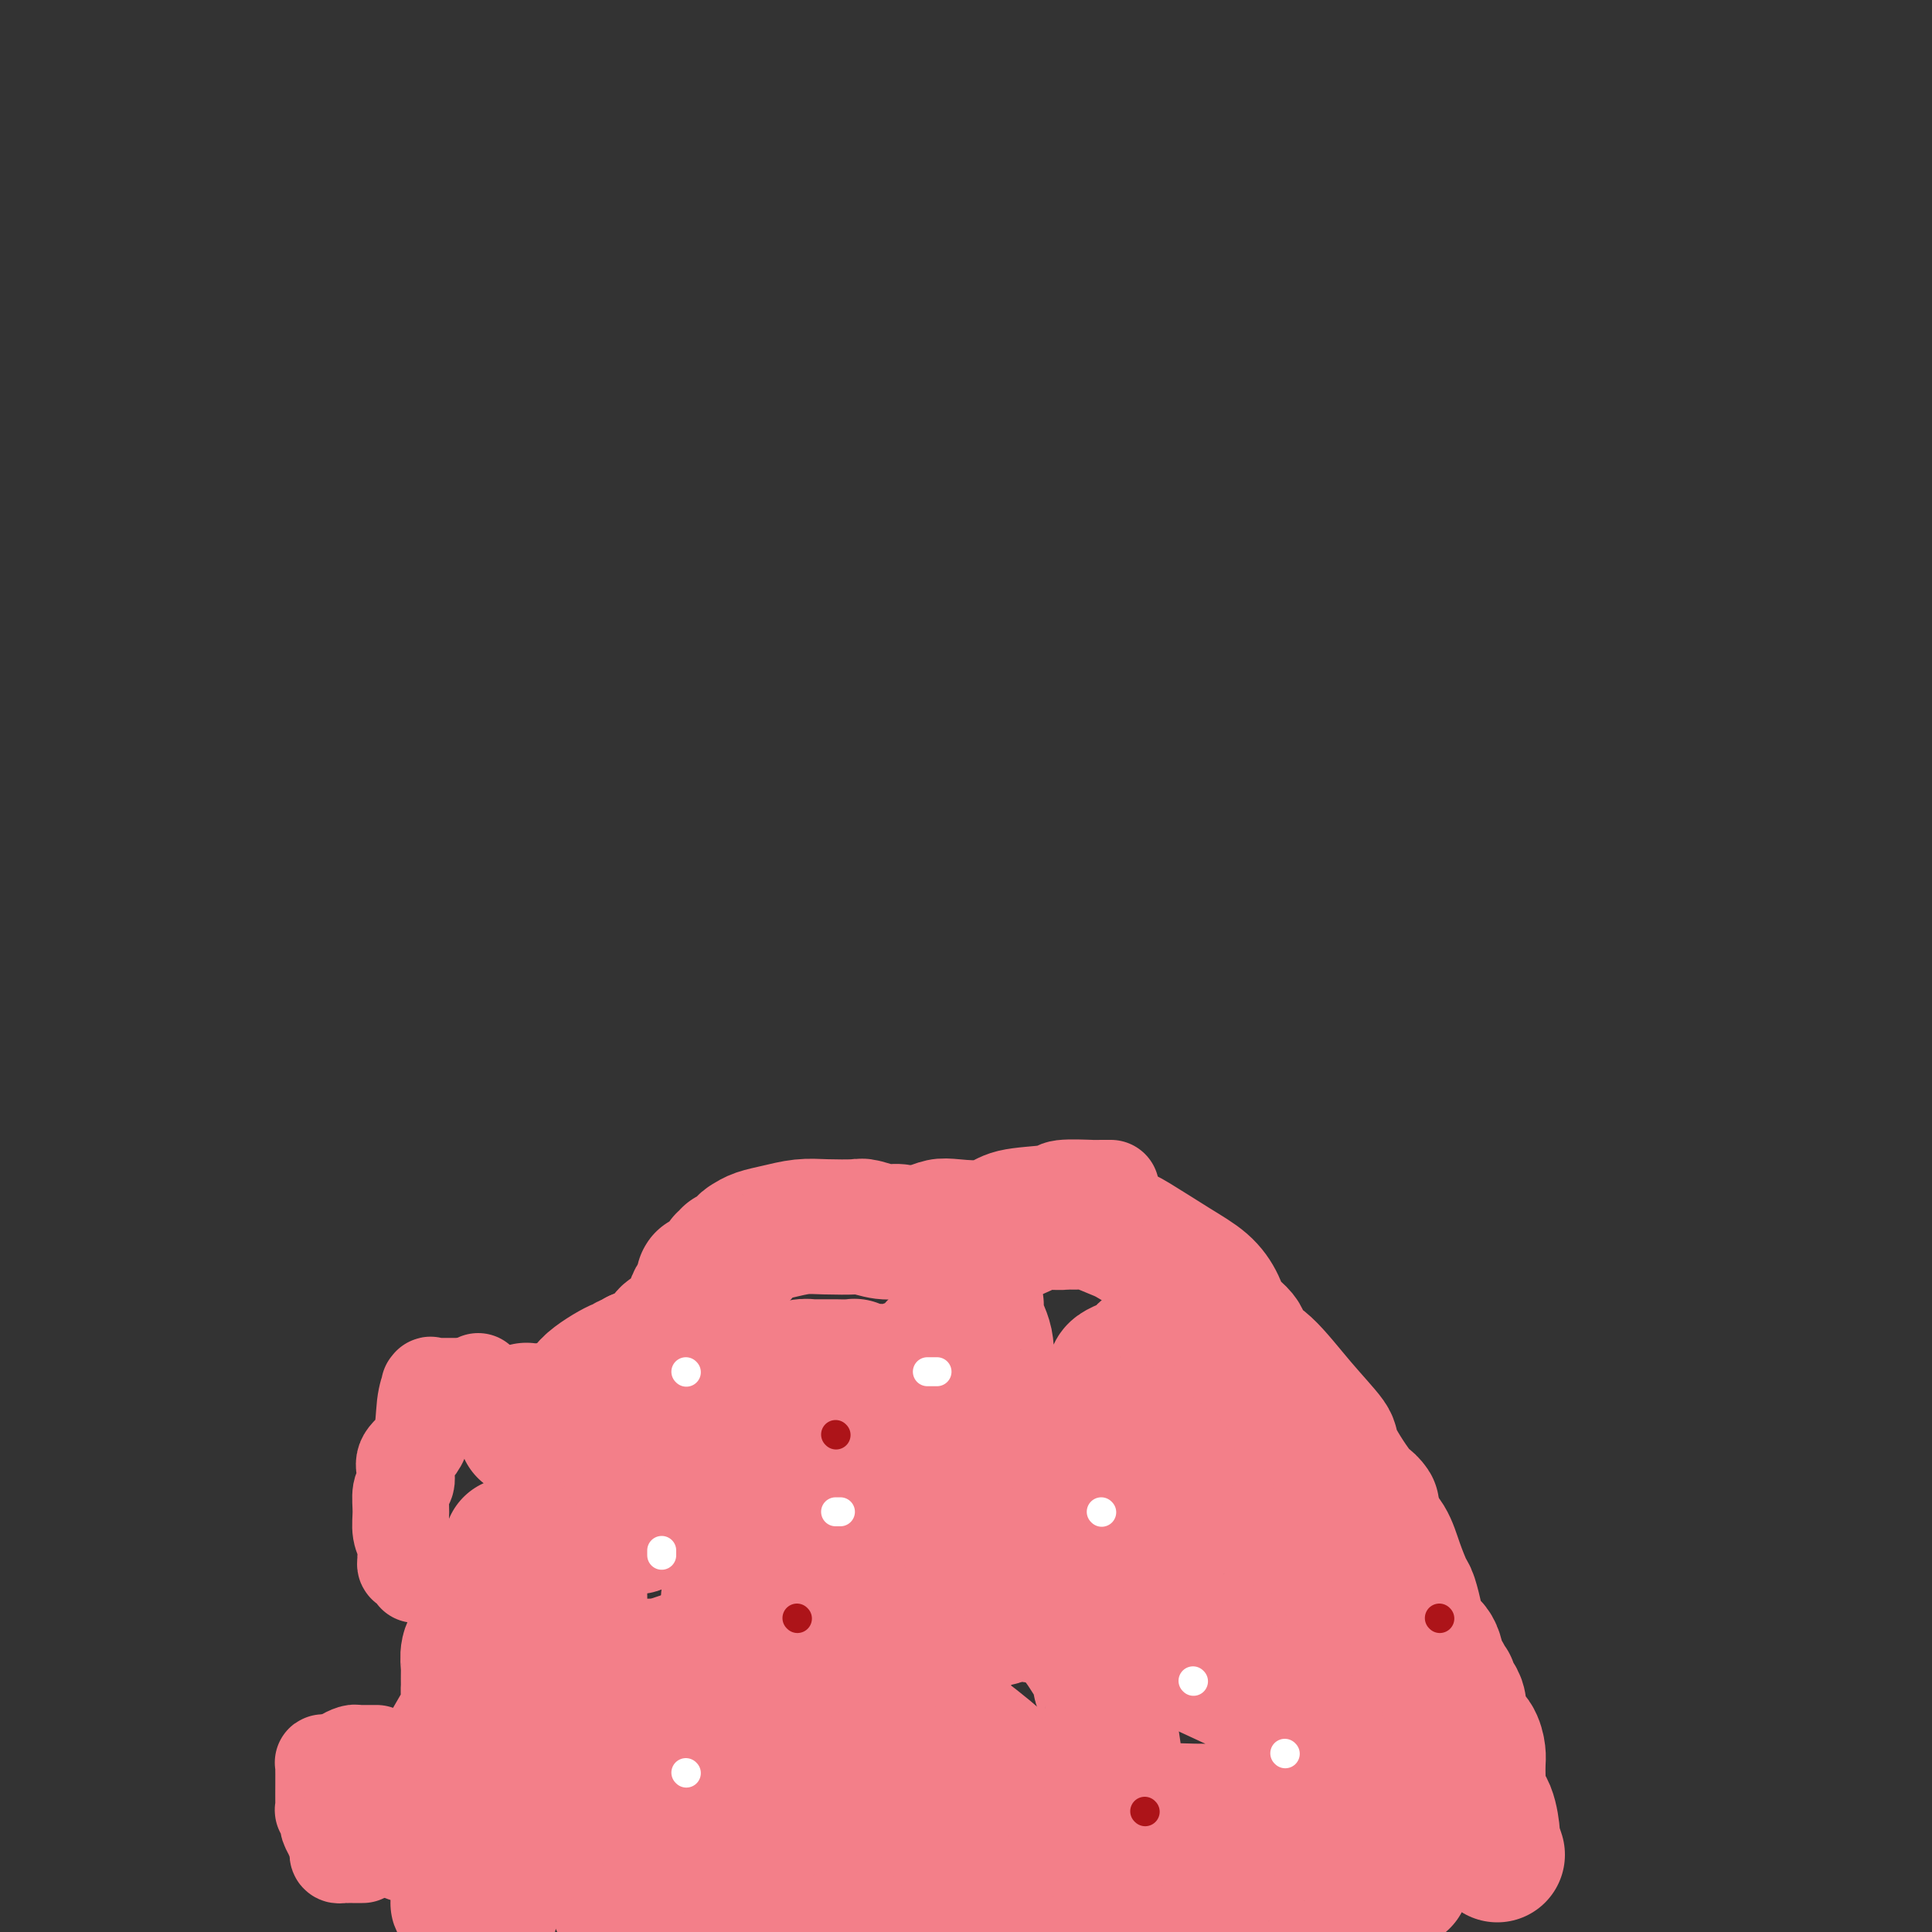 <svg viewBox='0 0 400 400' version='1.1' xmlns='http://www.w3.org/2000/svg' xmlns:xlink='http://www.w3.org/1999/xlink'><rect x="0" y="0" width="400" height="400" fill="#333333" stroke="none"/><g fill='none' stroke='#F37F89' stroke-width='28' stroke-linecap='round' stroke-linejoin='round'><path d='M128,392c-0.005,0.452 -0.009,0.905 0,1c0.009,0.095 0.033,-0.167 0,0c-0.033,0.167 -0.123,0.762 0,1c0.123,0.238 0.457,0.120 1,0c0.543,-0.120 1.293,-0.242 2,0c0.707,0.242 1.371,0.850 2,1c0.629,0.150 1.223,-0.156 2,0c0.777,0.156 1.736,0.775 2,1c0.264,0.225 -0.169,0.057 0,0c0.169,-0.057 0.939,-0.004 2,0c1.061,0.004 2.414,-0.041 3,0c0.586,0.041 0.404,0.169 1,0c0.596,-0.169 1.971,-0.634 3,-1c1.029,-0.366 1.713,-0.634 3,-1c1.287,-0.366 3.177,-0.830 5,-1c1.823,-0.170 3.578,-0.046 5,0c1.422,0.046 2.511,0.012 3,0c0.489,-0.012 0.377,-0.004 1,0c0.623,0.004 1.979,0.005 3,0c1.021,-0.005 1.706,-0.015 3,0c1.294,0.015 3.196,0.057 5,0c1.804,-0.057 3.511,-0.211 5,0c1.489,0.211 2.760,0.789 4,1c1.240,0.211 2.449,0.057 3,0c0.551,-0.057 0.443,-0.016 1,0c0.557,0.016 1.778,0.008 3,0'/><path d='M190,394c7.951,-0.309 2.328,-0.083 1,0c-1.328,0.083 1.638,0.023 3,0c1.362,-0.023 1.120,-0.010 1,0c-0.120,0.010 -0.119,0.017 0,0c0.119,-0.017 0.357,-0.057 1,0c0.643,0.057 1.692,0.213 2,0c0.308,-0.213 -0.124,-0.794 0,-1c0.124,-0.206 0.802,-0.037 1,0c0.198,0.037 -0.086,-0.058 0,0c0.086,0.058 0.542,0.268 1,0c0.458,-0.268 0.918,-1.014 2,-1c1.082,0.014 2.787,0.788 4,1c1.213,0.212 1.935,-0.139 3,0c1.065,0.139 2.472,0.766 3,1c0.528,0.234 0.178,0.074 1,0c0.822,-0.074 2.816,-0.062 4,0c1.184,0.062 1.556,0.174 3,0c1.444,-0.174 3.959,-0.635 5,-1c1.041,-0.365 0.607,-0.634 1,-1c0.393,-0.366 1.612,-0.830 2,-1c0.388,-0.170 -0.054,-0.045 0,0c0.054,0.045 0.606,0.012 1,0c0.394,-0.012 0.630,-0.003 1,0c0.370,0.003 0.873,0.001 1,0c0.127,-0.001 -0.121,-0.000 0,0c0.121,0.000 0.610,0.000 1,0c0.390,-0.000 0.682,-0.000 1,0c0.318,0.000 0.662,0.000 1,0c0.338,-0.000 0.669,-0.000 1,0'/><path d='M235,391c6.852,-0.459 1.481,-0.108 0,0c-1.481,0.108 0.926,-0.027 3,0c2.074,0.027 3.813,0.217 6,0c2.187,-0.217 4.821,-0.842 6,-1c1.179,-0.158 0.901,0.151 1,0c0.099,-0.151 0.573,-0.762 1,-1c0.427,-0.238 0.805,-0.102 1,0c0.195,0.102 0.207,0.171 1,0c0.793,-0.171 2.366,-0.582 3,-1c0.634,-0.418 0.330,-0.844 1,-1c0.670,-0.156 2.316,-0.042 3,0c0.684,0.042 0.407,0.011 1,0c0.593,-0.011 2.055,-0.002 3,0c0.945,0.002 1.373,-0.003 2,0c0.627,0.003 1.453,0.015 2,0c0.547,-0.015 0.814,-0.056 1,0c0.186,0.056 0.291,0.210 1,0c0.709,-0.210 2.021,-0.784 3,-1c0.979,-0.216 1.626,-0.073 2,0c0.374,0.073 0.474,0.075 1,0c0.526,-0.075 1.477,-0.227 2,0c0.523,0.227 0.617,0.831 1,1c0.383,0.169 1.056,-0.098 2,0c0.944,0.098 2.160,0.562 3,1c0.840,0.438 1.303,0.849 2,1c0.697,0.151 1.628,0.043 2,0c0.372,-0.043 0.186,-0.022 0,0'/><path d='M289,389c2.548,0.576 1.419,0.517 1,0c-0.419,-0.517 -0.127,-1.490 0,-2c0.127,-0.510 0.089,-0.556 0,-1c-0.089,-0.444 -0.227,-1.287 0,-3c0.227,-1.713 0.821,-4.295 1,-8c0.179,-3.705 -0.056,-8.534 0,-14c0.056,-5.466 0.404,-11.571 0,-14c-0.404,-2.429 -1.560,-1.183 -2,-1c-0.440,0.183 -0.163,-0.697 0,-1c0.163,-0.303 0.212,-0.029 0,0c-0.212,0.029 -0.686,-0.187 -1,0c-0.314,0.187 -0.469,0.776 -1,1c-0.531,0.224 -1.438,0.083 -2,0c-0.562,-0.083 -0.778,-0.109 -1,0c-0.222,0.109 -0.451,0.353 -1,1c-0.549,0.647 -1.418,1.697 -2,2c-0.582,0.303 -0.877,-0.142 -1,0c-0.123,0.142 -0.074,0.872 0,1c0.074,0.128 0.175,-0.344 0,-1c-0.175,-0.656 -0.624,-1.495 -1,-2c-0.376,-0.505 -0.678,-0.674 -1,-1c-0.322,-0.326 -0.663,-0.807 -1,-1c-0.337,-0.193 -0.668,-0.096 -1,0'/><path d='M276,345c-0.928,-0.747 -0.749,-0.616 -1,-1c-0.251,-0.384 -0.932,-1.284 -2,-2c-1.068,-0.716 -2.521,-1.247 -4,-2c-1.479,-0.753 -2.983,-1.727 -4,-2c-1.017,-0.273 -1.548,0.154 -2,0c-0.452,-0.154 -0.825,-0.890 -1,-1c-0.175,-0.110 -0.153,0.406 -1,0c-0.847,-0.406 -2.565,-1.736 -4,-2c-1.435,-0.264 -2.588,0.536 -4,0c-1.412,-0.536 -3.084,-2.408 -3,-3c0.084,-0.592 1.924,0.098 2,0c0.076,-0.098 -1.610,-0.983 -3,-2c-1.390,-1.017 -2.482,-2.166 -3,-3c-0.518,-0.834 -0.462,-1.353 -1,-2c-0.538,-0.647 -1.669,-1.420 -3,-3c-1.331,-1.580 -2.863,-3.965 -4,-5c-1.137,-1.035 -1.878,-0.719 -2,-1c-0.122,-0.281 0.374,-1.157 0,-1c-0.374,0.157 -1.620,1.349 -2,2c-0.380,0.651 0.104,0.763 0,1c-0.104,0.237 -0.797,0.599 -1,1c-0.203,0.401 0.082,0.839 0,1c-0.082,0.161 -0.533,0.043 -1,0c-0.467,-0.043 -0.950,-0.012 -1,0c-0.050,0.012 0.333,0.003 0,0c-0.333,-0.003 -1.381,-0.001 -2,0c-0.619,0.001 -0.810,0.000 -1,0'/><path d='M228,320c-0.649,-0.000 0.230,-0.000 0,0c-0.230,0.000 -1.568,0.001 -2,0c-0.432,-0.001 0.042,-0.004 0,0c-0.042,0.004 -0.598,0.016 -1,0c-0.402,-0.016 -0.649,-0.060 -1,0c-0.351,0.060 -0.808,0.223 -1,0c-0.192,-0.223 -0.121,-0.832 -1,-1c-0.879,-0.168 -2.709,0.105 -4,0c-1.291,-0.105 -2.042,-0.589 -3,-1c-0.958,-0.411 -2.123,-0.751 -4,-1c-1.877,-0.249 -4.465,-0.407 -8,-1c-3.535,-0.593 -8.017,-1.620 -10,-2c-1.983,-0.380 -1.465,-0.112 -2,0c-0.535,0.112 -2.121,0.069 -3,0c-0.879,-0.069 -1.052,-0.162 -1,0c0.052,0.162 0.327,0.579 0,1c-0.327,0.421 -1.257,0.845 -2,1c-0.743,0.155 -1.300,0.042 -2,0c-0.700,-0.042 -1.545,-0.014 -2,0c-0.455,0.014 -0.520,0.012 -1,0c-0.480,-0.012 -1.374,-0.035 -2,0c-0.626,0.035 -0.984,0.129 -1,0c-0.016,-0.129 0.308,-0.479 0,-1c-0.308,-0.521 -1.249,-1.212 -2,-2c-0.751,-0.788 -1.312,-1.672 -2,-3c-0.688,-1.328 -1.504,-3.098 -2,-4c-0.496,-0.902 -0.672,-0.935 -1,-1c-0.328,-0.065 -0.808,-0.161 -1,0c-0.192,0.161 -0.096,0.581 0,1'/><path d='M169,306c-1.463,-1.075 -0.621,1.239 -1,2c-0.379,0.761 -1.980,-0.031 -3,1c-1.020,1.031 -1.459,3.887 -3,6c-1.541,2.113 -4.184,3.485 -5,4c-0.816,0.515 0.194,0.173 0,0c-0.194,-0.173 -1.594,-0.177 -2,0c-0.406,0.177 0.181,0.533 0,0c-0.181,-0.533 -1.132,-1.957 -2,-4c-0.868,-2.043 -1.655,-4.704 -2,-7c-0.345,-2.296 -0.249,-4.225 -1,-6c-0.751,-1.775 -2.350,-3.396 -4,-5c-1.650,-1.604 -3.350,-3.192 -4,-4c-0.650,-0.808 -0.251,-0.837 0,-1c0.251,-0.163 0.354,-0.461 0,0c-0.354,0.461 -1.166,1.683 -2,4c-0.834,2.317 -1.692,5.731 -3,9c-1.308,3.269 -3.067,6.393 -4,8c-0.933,1.607 -1.039,1.695 -1,2c0.039,0.305 0.223,0.825 0,1c-0.223,0.175 -0.851,0.005 -1,0c-0.149,-0.005 0.183,0.156 0,0c-0.183,-0.156 -0.881,-0.627 -1,-1c-0.119,-0.373 0.339,-0.646 0,-1c-0.339,-0.354 -1.476,-0.788 -2,-1c-0.524,-0.212 -0.435,-0.204 -1,0c-0.565,0.204 -1.782,0.602 -3,1'/><path d='M124,314c-1.933,0.403 -2.767,2.409 -3,4c-0.233,1.591 0.134,2.766 0,4c-0.134,1.234 -0.768,2.526 -1,4c-0.232,1.474 -0.062,3.130 0,4c0.062,0.870 0.017,0.955 0,1c-0.017,0.045 -0.004,0.049 0,0c0.004,-0.049 0.001,-0.150 0,0c-0.001,0.150 -0.000,0.552 0,1c0.000,0.448 0.000,0.942 0,1c-0.000,0.058 -0.000,-0.321 0,0c0.000,0.321 -0.000,1.343 0,2c0.000,0.657 0.000,0.951 0,1c-0.000,0.049 -0.000,-0.147 0,0c0.000,0.147 0.001,0.636 0,1c-0.001,0.364 -0.003,0.603 0,1c0.003,0.397 0.012,0.954 0,2c-0.012,1.046 -0.046,2.583 0,4c0.046,1.417 0.170,2.716 0,4c-0.170,1.284 -0.635,2.554 0,5c0.635,2.446 2.371,6.067 4,8c1.629,1.933 3.151,2.178 4,3c0.849,0.822 1.026,2.220 1,3c-0.026,0.780 -0.256,0.941 0,1c0.256,0.059 0.997,0.016 1,0c0.003,-0.016 -0.731,-0.004 -1,0c-0.269,0.004 -0.072,0.001 -1,-1c-0.928,-1.001 -2.979,-3.000 -4,-4c-1.021,-1.000 -1.010,-1.000 -1,-1'/><path d='M123,362c-1.003,-0.897 -0.509,-0.639 0,-1c0.509,-0.361 1.034,-1.342 2,-2c0.966,-0.658 2.373,-0.993 4,-1c1.627,-0.007 3.476,0.313 5,1c1.524,0.687 2.725,1.739 4,3c1.275,1.261 2.623,2.730 4,4c1.377,1.270 2.782,2.342 4,3c1.218,0.658 2.249,0.904 3,1c0.751,0.096 1.223,0.042 2,0c0.777,-0.042 1.861,-0.072 3,-1c1.139,-0.928 2.334,-2.753 3,-4c0.666,-1.247 0.803,-1.917 3,-3c2.197,-1.083 6.453,-2.579 8,-5c1.547,-2.421 0.385,-5.766 0,-7c-0.385,-1.234 0.009,-0.357 1,0c0.991,0.357 2.580,0.193 3,0c0.420,-0.193 -0.330,-0.417 1,0c1.330,0.417 4.738,1.475 8,2c3.262,0.525 6.377,0.518 10,2c3.623,1.482 7.755,4.453 11,7c3.245,2.547 5.602,4.670 8,7c2.398,2.330 4.837,4.866 6,6c1.163,1.134 1.050,0.867 1,1c-0.050,0.133 -0.036,0.665 0,1c0.036,0.335 0.092,0.472 0,1c-0.092,0.528 -0.334,1.448 0,2c0.334,0.552 1.244,0.736 2,1c0.756,0.264 1.357,0.607 2,1c0.643,0.393 1.327,0.837 2,1c0.673,0.163 1.335,0.047 2,0c0.665,-0.047 1.332,-0.023 2,0'/><path d='M227,382c1.615,-0.193 1.652,-1.676 2,-2c0.348,-0.324 1.008,0.512 2,0c0.992,-0.512 2.315,-2.372 3,-3c0.685,-0.628 0.731,-0.025 1,0c0.269,0.025 0.760,-0.529 2,-1c1.240,-0.471 3.228,-0.857 5,-1c1.772,-0.143 3.329,-0.041 5,0c1.671,0.041 3.456,0.021 5,0c1.544,-0.021 2.848,-0.044 4,0c1.152,0.044 2.154,0.157 3,0c0.846,-0.157 1.538,-0.582 2,-1c0.462,-0.418 0.694,-0.829 1,-1c0.306,-0.171 0.687,-0.102 1,0c0.313,0.102 0.559,0.238 1,0c0.441,-0.238 1.077,-0.851 2,-1c0.923,-0.149 2.131,0.166 3,0c0.869,-0.166 1.398,-0.811 2,-1c0.602,-0.189 1.277,0.080 2,0c0.723,-0.080 1.493,-0.507 2,-1c0.507,-0.493 0.752,-1.050 1,-2c0.248,-0.950 0.501,-2.292 1,-3c0.499,-0.708 1.246,-0.780 -1,-3c-2.246,-2.220 -7.483,-6.587 -11,-9c-3.517,-2.413 -5.314,-2.871 -8,-4c-2.686,-1.129 -6.260,-2.930 -11,-5c-4.740,-2.070 -10.646,-4.411 -16,-6c-5.354,-1.589 -10.157,-2.426 -13,-3c-2.843,-0.574 -3.727,-0.885 -4,-1c-0.273,-0.115 0.065,-0.033 0,0c-0.065,0.033 -0.532,0.016 -1,0'/><path d='M212,334c-7.085,-2.305 -2.298,-0.568 -1,0c1.298,0.568 -0.894,-0.034 -2,0c-1.106,0.034 -1.126,0.703 -2,1c-0.874,0.297 -2.602,0.223 -4,1c-1.398,0.777 -2.467,2.404 -4,3c-1.533,0.596 -3.530,0.160 -4,0c-0.470,-0.160 0.586,-0.043 0,0c-0.586,0.043 -2.815,0.011 -4,0c-1.185,-0.011 -1.328,-0.003 -2,0c-0.672,0.003 -1.874,0.001 -3,0c-1.126,-0.001 -2.176,-0.000 -4,0c-1.824,0.000 -4.422,0.000 -6,0c-1.578,-0.000 -2.135,-0.001 -4,0c-1.865,0.001 -5.040,0.002 -7,0c-1.960,-0.002 -2.707,-0.007 -4,0c-1.293,0.007 -3.131,0.026 -4,0c-0.869,-0.026 -0.768,-0.098 -1,0c-0.232,0.098 -0.798,0.364 -1,0c-0.202,-0.364 -0.042,-1.358 0,-2c0.042,-0.642 -0.035,-0.931 0,-1c0.035,-0.069 0.182,0.083 0,0c-0.182,-0.083 -0.692,-0.400 -1,-1c-0.308,-0.600 -0.414,-1.481 -1,-2c-0.586,-0.519 -1.652,-0.675 -2,-1c-0.348,-0.325 0.022,-0.818 0,-1c-0.022,-0.182 -0.435,-0.052 0,1c0.435,1.052 1.717,3.026 3,5'/><path d='M154,337c0.707,1.522 0.975,2.327 1,3c0.025,0.673 -0.193,1.215 0,2c0.193,0.785 0.797,1.812 1,3c0.203,1.188 0.004,2.536 0,4c-0.004,1.464 0.185,3.044 0,4c-0.185,0.956 -0.744,1.290 -1,2c-0.256,0.710 -0.209,1.798 -1,3c-0.791,1.202 -2.421,2.518 -3,3c-0.579,0.482 -0.109,0.129 0,0c0.109,-0.129 -0.144,-0.035 -1,0c-0.856,0.035 -2.314,0.010 -3,0c-0.686,-0.010 -0.599,-0.004 -1,0c-0.401,0.004 -1.289,0.007 -2,0c-0.711,-0.007 -1.245,-0.025 -2,0c-0.755,0.025 -1.730,0.091 -3,0c-1.270,-0.091 -2.833,-0.339 -5,-1c-2.167,-0.661 -4.937,-1.733 -6,-2c-1.063,-0.267 -0.419,0.272 -1,0c-0.581,-0.272 -2.388,-1.356 -3,-2c-0.612,-0.644 -0.031,-0.850 0,-1c0.031,-0.150 -0.488,-0.246 -1,-1c-0.512,-0.754 -1.016,-2.167 -1,-3c0.016,-0.833 0.553,-1.085 1,-2c0.447,-0.915 0.805,-2.494 1,-3c0.195,-0.506 0.226,0.061 1,0c0.774,-0.061 2.290,-0.748 3,-1c0.710,-0.252 0.613,-0.067 1,0c0.387,0.067 1.258,0.018 2,0c0.742,-0.018 1.355,-0.005 2,0c0.645,0.005 1.323,0.003 2,0'/><path d='M135,345c2.008,-0.106 1.529,0.129 2,0c0.471,-0.129 1.892,-0.623 3,-1c1.108,-0.377 1.904,-0.636 3,-1c1.096,-0.364 2.492,-0.834 3,-1c0.508,-0.166 0.128,-0.028 0,0c-0.128,0.028 -0.003,-0.054 0,0c0.003,0.054 -0.114,0.244 -1,2c-0.886,1.756 -2.539,5.077 -3,7c-0.461,1.923 0.269,2.448 0,4c-0.269,1.552 -1.539,4.132 -2,6c-0.461,1.868 -0.113,3.023 0,4c0.113,0.977 -0.008,1.777 0,2c0.008,0.223 0.146,-0.130 0,0c-0.146,0.130 -0.575,0.742 -1,1c-0.425,0.258 -0.846,0.161 -1,0c-0.154,-0.161 -0.041,-0.386 0,0c0.041,0.386 0.011,1.385 0,2c-0.011,0.615 -0.002,0.848 0,1c0.002,0.152 -0.003,0.224 0,1c0.003,0.776 0.015,2.258 0,3c-0.015,0.742 -0.055,0.745 0,1c0.055,0.255 0.207,0.761 0,1c-0.207,0.239 -0.773,0.211 -1,0c-0.227,-0.211 -0.113,-0.606 0,-1'/><path d='M137,376c-1.305,5.033 -0.069,0.617 0,-1c0.069,-1.617 -1.029,-0.435 0,0c1.029,0.435 4.185,0.124 6,0c1.815,-0.124 2.288,-0.061 4,0c1.712,0.061 4.661,0.121 7,0c2.339,-0.121 4.067,-0.421 5,0c0.933,0.421 1.070,1.563 5,0c3.930,-1.563 11.652,-5.833 16,-8c4.348,-2.167 5.320,-2.232 6,-2c0.680,0.232 1.068,0.762 1,1c-0.068,0.238 -0.590,0.185 0,1c0.590,0.815 2.294,2.498 4,4c1.706,1.502 3.414,2.822 4,4c0.586,1.178 0.050,2.213 0,3c-0.050,0.787 0.388,1.326 1,2c0.612,0.674 1.400,1.483 2,2c0.600,0.517 1.013,0.741 2,1c0.987,0.259 2.547,0.553 4,0c1.453,-0.553 2.798,-1.954 4,-3c1.202,-1.046 2.260,-1.737 4,-3c1.740,-1.263 4.161,-3.098 5,-4c0.839,-0.902 0.096,-0.873 0,-1c-0.096,-0.127 0.455,-0.412 1,-1c0.545,-0.588 1.083,-1.478 2,-2c0.917,-0.522 2.213,-0.676 3,-1c0.787,-0.324 1.067,-0.819 2,-1c0.933,-0.181 2.520,-0.049 3,0c0.480,0.049 -0.149,0.014 0,0c0.149,-0.014 1.074,-0.007 2,0'/><path d='M230,367c1.772,-0.313 1.203,-0.095 1,0c-0.203,0.095 -0.041,0.067 0,0c0.041,-0.067 -0.040,-0.173 0,0c0.040,0.173 0.199,0.625 0,-1c-0.199,-1.625 -0.757,-5.328 -1,-7c-0.243,-1.672 -0.169,-1.313 0,-2c0.169,-0.687 0.435,-2.420 0,-4c-0.435,-1.580 -1.572,-3.006 -2,-4c-0.428,-0.994 -0.147,-1.557 0,-2c0.147,-0.443 0.160,-0.767 0,-1c-0.160,-0.233 -0.493,-0.375 -1,-1c-0.507,-0.625 -1.187,-1.733 -2,-3c-0.813,-1.267 -1.759,-2.693 -4,-5c-2.241,-2.307 -5.779,-5.494 -8,-8c-2.221,-2.506 -3.126,-4.332 -5,-6c-1.874,-1.668 -4.716,-3.179 -7,-5c-2.284,-1.821 -4.010,-3.952 -6,-6c-1.990,-2.048 -4.245,-4.013 -6,-6c-1.755,-1.987 -3.011,-3.997 -4,-5c-0.989,-1.003 -1.711,-1.001 -2,-1c-0.289,0.001 -0.144,0.000 0,0'/><path d='M150,287c-0.011,0.388 -0.022,0.777 0,1c0.022,0.223 0.079,0.281 0,0c-0.079,-0.281 -0.292,-0.902 1,-1c1.292,-0.098 4.090,0.328 6,0c1.910,-0.328 2.930,-1.408 4,-2c1.070,-0.592 2.188,-0.694 3,-1c0.812,-0.306 1.317,-0.814 2,-1c0.683,-0.186 1.543,-0.050 2,0c0.457,0.050 0.511,0.014 1,0c0.489,-0.014 1.414,-0.005 2,0c0.586,0.005 0.833,0.005 1,0c0.167,-0.005 0.255,-0.015 1,0c0.745,0.015 2.148,0.056 3,0c0.852,-0.056 1.152,-0.210 1,0c-0.152,0.210 -0.758,0.784 0,1c0.758,0.216 2.878,0.075 4,0c1.122,-0.075 1.245,-0.082 2,0c0.755,0.082 2.141,0.254 3,0c0.859,-0.254 1.189,-0.934 2,-1c0.811,-0.066 2.102,0.484 3,0c0.898,-0.484 1.403,-2.000 2,-3c0.597,-1.000 1.287,-1.483 2,-2c0.713,-0.517 1.449,-1.066 2,-2c0.551,-0.934 0.918,-2.251 1,-3c0.082,-0.749 -0.119,-0.928 0,-1c0.119,-0.072 0.560,-0.036 1,0'/><path d='M199,272c1.189,-1.944 0.161,-1.303 0,-1c-0.161,0.303 0.543,0.267 1,0c0.457,-0.267 0.666,-0.765 1,-1c0.334,-0.235 0.793,-0.208 1,0c0.207,0.208 0.162,0.597 0,1c-0.162,0.403 -0.442,0.820 0,2c0.442,1.180 1.606,3.124 2,5c0.394,1.876 0.017,3.683 1,6c0.983,2.317 3.324,5.143 5,7c1.676,1.857 2.687,2.746 3,3c0.313,0.254 -0.071,-0.127 0,0c0.071,0.127 0.599,0.762 1,1c0.401,0.238 0.675,0.080 1,0c0.325,-0.080 0.700,-0.081 1,0c0.300,0.081 0.526,0.246 1,0c0.474,-0.246 1.197,-0.901 2,-1c0.803,-0.099 1.686,0.360 3,0c1.314,-0.360 3.059,-1.538 4,-2c0.941,-0.462 1.077,-0.207 2,-1c0.923,-0.793 2.633,-2.633 3,-4c0.367,-1.367 -0.608,-2.261 0,-3c0.608,-0.739 2.798,-1.324 4,-2c1.202,-0.676 1.416,-1.442 2,-2c0.584,-0.558 1.537,-0.908 2,-1c0.463,-0.092 0.435,0.074 1,0c0.565,-0.074 1.724,-0.389 3,0c1.276,0.389 2.668,1.483 3,2c0.332,0.517 -0.395,0.458 1,2c1.395,1.542 4.914,4.684 6,6c1.086,1.316 -0.261,0.804 0,2c0.261,1.196 2.131,4.098 4,7'/><path d='M257,298c2.724,4.234 2.534,5.319 3,6c0.466,0.681 1.589,0.956 2,1c0.411,0.044 0.109,-0.144 0,-1c-0.109,-0.856 -0.025,-2.380 0,-3c0.025,-0.620 -0.008,-0.338 0,-1c0.008,-0.662 0.058,-2.270 0,-4c-0.058,-1.730 -0.223,-3.582 0,-5c0.223,-1.418 0.835,-2.403 1,-3c0.165,-0.597 -0.118,-0.807 0,-1c0.118,-0.193 0.637,-0.370 1,0c0.363,0.370 0.569,1.286 1,3c0.431,1.714 1.085,4.227 2,7c0.915,2.773 2.090,5.806 3,8c0.910,2.194 1.554,3.547 2,4c0.446,0.453 0.694,0.005 1,0c0.306,-0.005 0.670,0.432 1,1c0.330,0.568 0.624,1.266 1,2c0.376,0.734 0.833,1.504 1,2c0.167,0.496 0.045,0.717 0,1c-0.045,0.283 -0.012,0.628 0,1c0.012,0.372 0.003,0.770 0,1c-0.003,0.230 -0.001,0.293 0,1c0.001,0.707 0.000,2.059 0,3c-0.000,0.941 -0.000,1.470 0,2'/><path d='M276,323c0.107,1.869 -0.125,1.040 0,1c0.125,-0.040 0.607,0.707 1,1c0.393,0.293 0.697,0.131 1,0c0.303,-0.131 0.606,-0.231 1,0c0.394,0.231 0.879,0.794 1,1c0.121,0.206 -0.121,0.055 0,0c0.121,-0.055 0.607,-0.014 1,0c0.393,0.014 0.694,0.001 1,0c0.306,-0.001 0.618,0.010 1,0c0.382,-0.010 0.835,-0.041 1,0c0.165,0.041 0.042,0.155 0,0c-0.042,-0.155 -0.004,-0.578 0,-1c0.004,-0.422 -0.027,-0.845 0,-1c0.027,-0.155 0.113,-0.044 0,0c-0.113,0.044 -0.426,0.022 -1,0c-0.574,-0.022 -1.411,-0.044 -3,-1c-1.589,-0.956 -3.930,-2.848 -6,-4c-2.070,-1.152 -3.868,-1.565 -5,-2c-1.132,-0.435 -1.596,-0.892 -2,-1c-0.404,-0.108 -0.747,0.134 -1,0c-0.253,-0.134 -0.415,-0.646 -1,-1c-0.585,-0.354 -1.592,-0.552 -2,-1c-0.408,-0.448 -0.217,-1.145 -2,-2c-1.783,-0.855 -5.540,-1.868 -8,-3c-2.460,-1.132 -3.624,-2.382 -5,-3c-1.376,-0.618 -2.965,-0.605 -4,-1c-1.035,-0.395 -1.518,-1.197 -2,-2'/><path d='M242,303c-7.080,-3.918 -3.781,-2.213 -3,-2c0.781,0.213 -0.957,-1.067 -2,-2c-1.043,-0.933 -1.390,-1.518 -2,-2c-0.610,-0.482 -1.483,-0.861 -2,-1c-0.517,-0.139 -0.678,-0.037 -1,0c-0.322,0.037 -0.806,0.011 -1,0c-0.194,-0.011 -0.097,-0.005 0,0'/><path d='M85,380c-0.098,-0.262 -0.196,-0.525 0,-1c0.196,-0.475 0.684,-1.164 1,-2c0.316,-0.836 0.458,-1.819 1,-3c0.542,-1.181 1.484,-2.560 2,-4c0.516,-1.440 0.608,-2.941 1,-4c0.392,-1.059 1.086,-1.675 2,-3c0.914,-1.325 2.049,-3.357 3,-5c0.951,-1.643 1.719,-2.896 2,-4c0.281,-1.104 0.076,-2.059 0,-3c-0.076,-0.941 -0.021,-1.869 0,-2c0.021,-0.131 0.010,0.536 0,0c-0.010,-0.536 -0.018,-2.275 0,-3c0.018,-0.725 0.063,-0.438 0,-1c-0.063,-0.562 -0.234,-1.975 0,-3c0.234,-1.025 0.872,-1.664 1,-2c0.128,-0.336 -0.254,-0.369 0,-1c0.254,-0.631 1.142,-1.861 2,-3c0.858,-1.139 1.684,-2.188 2,-3c0.316,-0.812 0.121,-1.386 0,-2c-0.121,-0.614 -0.169,-1.266 0,-2c0.169,-0.734 0.553,-1.549 1,-2c0.447,-0.451 0.956,-0.537 1,-1c0.044,-0.463 -0.378,-1.302 0,-2c0.378,-0.698 1.554,-1.256 2,-2c0.446,-0.744 0.161,-1.674 0,-2c-0.161,-0.326 -0.197,-0.049 0,0c0.197,0.049 0.628,-0.129 1,0c0.372,0.129 0.686,0.564 1,1'/><path d='M108,321c2.226,-1.460 2.793,3.891 3,6c0.207,2.109 0.056,0.976 0,1c-0.056,0.024 -0.015,1.204 0,2c0.015,0.796 0.004,1.208 0,2c-0.004,0.792 -0.001,1.964 0,4c0.001,2.036 0.000,4.935 0,7c-0.000,2.065 -0.000,3.296 0,6c0.000,2.704 -0.000,6.880 0,10c0.000,3.120 0.000,5.184 0,8c-0.000,2.816 -0.001,6.383 0,8c0.001,1.617 0.004,1.284 0,2c-0.004,0.716 -0.013,2.482 0,3c0.013,0.518 0.050,-0.210 0,0c-0.050,0.210 -0.187,1.360 -1,2c-0.813,0.640 -2.300,0.772 -3,1c-0.700,0.228 -0.611,0.552 -1,1c-0.389,0.448 -1.257,1.021 -2,2c-0.743,0.979 -1.362,2.363 -2,4c-0.638,1.637 -1.295,3.525 -2,5c-0.705,1.475 -1.457,2.536 -2,3c-0.543,0.464 -0.878,0.332 -1,0c-0.122,-0.332 -0.033,-0.863 0,-1c0.033,-0.137 0.010,0.121 0,0c-0.010,-0.121 -0.005,-0.621 0,-1c0.005,-0.379 0.012,-0.638 0,-1c-0.012,-0.362 -0.042,-0.828 0,-1c0.042,-0.172 0.155,-0.049 0,0c-0.155,0.049 -0.577,0.025 -1,0'/><path d='M96,394c-0.519,-0.607 -0.818,-0.124 -1,0c-0.182,0.124 -0.248,-0.110 0,0c0.248,0.110 0.809,0.566 1,1c0.191,0.434 0.013,0.848 1,1c0.987,0.152 3.139,0.044 4,0c0.861,-0.044 0.430,-0.022 0,0'/><path d='M310,384c-0.437,-1.286 -0.873,-2.571 -1,-3c-0.127,-0.429 0.057,-0.001 0,-1c-0.057,-0.999 -0.355,-3.427 -1,-5c-0.645,-1.573 -1.636,-2.293 -2,-3c-0.364,-0.707 -0.099,-1.400 0,-2c0.099,-0.600 0.033,-1.106 0,-2c-0.033,-0.894 -0.032,-2.175 0,-3c0.032,-0.825 0.096,-1.194 0,-2c-0.096,-0.806 -0.351,-2.050 -1,-3c-0.649,-0.950 -1.693,-1.606 -2,-2c-0.307,-0.394 0.124,-0.525 0,-1c-0.124,-0.475 -0.804,-1.294 -1,-2c-0.196,-0.706 0.092,-1.300 0,-2c-0.092,-0.700 -0.565,-1.506 -1,-2c-0.435,-0.494 -0.834,-0.676 -1,-1c-0.166,-0.324 -0.100,-0.791 0,-1c0.100,-0.209 0.235,-0.160 0,0c-0.235,0.160 -0.840,0.432 -1,0c-0.160,-0.432 0.126,-1.566 0,-2c-0.126,-0.434 -0.665,-0.166 -1,-1c-0.335,-0.834 -0.467,-2.770 -1,-4c-0.533,-1.230 -1.466,-1.755 -2,-2c-0.534,-0.245 -0.667,-0.209 -1,-1c-0.333,-0.791 -0.866,-2.408 -1,-3c-0.134,-0.592 0.131,-0.157 0,-1c-0.131,-0.843 -0.657,-2.963 -1,-4c-0.343,-1.037 -0.504,-0.989 -1,-2c-0.496,-1.011 -1.326,-3.080 -2,-5c-0.674,-1.920 -1.193,-3.691 -2,-5c-0.807,-1.309 -1.904,-2.154 -3,-3'/><path d='M284,316c-3.149,-7.654 -0.521,-4.788 0,-4c0.521,0.788 -1.066,-0.503 -3,-3c-1.934,-2.497 -4.214,-6.201 -5,-8c-0.786,-1.799 -0.079,-1.692 -1,-3c-0.921,-1.308 -3.472,-4.029 -6,-7c-2.528,-2.971 -5.033,-6.191 -7,-8c-1.967,-1.809 -3.396,-2.206 -4,-3c-0.604,-0.794 -0.384,-1.985 -1,-3c-0.616,-1.015 -2.070,-1.855 -3,-3c-0.930,-1.145 -1.338,-2.596 -2,-4c-0.662,-1.404 -1.579,-2.762 -3,-4c-1.421,-1.238 -3.347,-2.356 -6,-4c-2.653,-1.644 -6.033,-3.814 -8,-5c-1.967,-1.186 -2.520,-1.390 -4,-2c-1.480,-0.610 -3.886,-1.628 -5,-2c-1.114,-0.372 -0.935,-0.099 -1,0c-0.065,0.099 -0.372,0.023 -1,0c-0.628,-0.023 -1.575,0.005 -2,0c-0.425,-0.005 -0.328,-0.045 -1,0c-0.672,0.045 -2.114,0.174 -3,0c-0.886,-0.174 -1.217,-0.650 -3,0c-1.783,0.650 -5.018,2.427 -7,3c-1.982,0.573 -2.711,-0.058 -3,0c-0.289,0.058 -0.137,0.804 0,1c0.137,0.196 0.258,-0.157 0,0c-0.258,0.157 -0.894,0.826 -1,1c-0.106,0.174 0.318,-0.145 0,0c-0.318,0.145 -1.376,0.756 -2,1c-0.624,0.244 -0.812,0.122 -1,0'/><path d='M201,259c-2.392,0.915 -1.371,0.204 -1,0c0.371,-0.204 0.094,0.099 -1,0c-1.094,-0.099 -3.004,-0.600 -4,-1c-0.996,-0.400 -1.076,-0.699 -2,-1c-0.924,-0.301 -2.691,-0.602 -4,-1c-1.309,-0.398 -2.159,-0.891 -3,-1c-0.841,-0.109 -1.672,0.166 -3,0c-1.328,-0.166 -3.152,-0.774 -4,-1c-0.848,-0.226 -0.720,-0.072 -2,0c-1.280,0.072 -3.968,0.061 -6,0c-2.032,-0.061 -3.409,-0.172 -5,0c-1.591,0.172 -3.395,0.628 -5,1c-1.605,0.372 -3.012,0.659 -4,1c-0.988,0.341 -1.556,0.737 -2,1c-0.444,0.263 -0.764,0.395 -1,1c-0.236,0.605 -0.390,1.684 -1,2c-0.610,0.316 -1.677,-0.132 -2,0c-0.323,0.132 0.099,0.842 0,1c-0.099,0.158 -0.718,-0.238 -1,0c-0.282,0.238 -0.225,1.110 -1,2c-0.775,0.890 -2.380,1.796 -3,2c-0.620,0.204 -0.253,-0.296 0,0c0.253,0.296 0.393,1.389 0,2c-0.393,0.611 -1.320,0.741 -2,2c-0.680,1.259 -1.113,3.647 -2,5c-0.887,1.353 -2.229,1.672 -3,2c-0.771,0.328 -0.972,0.665 -1,1c-0.028,0.335 0.116,0.667 0,1c-0.116,0.333 -0.493,0.667 -1,1c-0.507,0.333 -1.145,0.667 -2,1c-0.855,0.333 -1.928,0.667 -3,1'/><path d='M132,281c-4.105,4.089 -1.868,1.810 -1,1c0.868,-0.810 0.368,-0.152 0,0c-0.368,0.152 -0.605,-0.202 -1,0c-0.395,0.202 -0.949,0.959 -1,1c-0.051,0.041 0.401,-0.634 -1,0c-1.401,0.634 -4.656,2.576 -6,4c-1.344,1.424 -0.777,2.330 -2,3c-1.223,0.670 -4.237,1.104 -6,2c-1.763,0.896 -2.276,2.254 -3,3c-0.724,0.746 -1.658,0.880 -2,1c-0.342,0.120 -0.092,0.225 0,0c0.092,-0.225 0.026,-0.778 0,-1c-0.026,-0.222 -0.013,-0.111 0,0'/><path d='M109,295c0.000,-0.445 0.000,-0.890 0,-1c0.000,-0.110 0.000,0.114 0,0c0.000,-0.114 -0.000,-0.567 0,-1c0.000,-0.433 -0.000,-0.847 0,-1c0.000,-0.153 0.000,-0.044 0,0c-0.000,0.044 0.000,0.022 0,0'/></g>
<g fill='none' stroke='#FFFFFF' stroke-width='6' stroke-linecap='round' stroke-linejoin='round'><path d='M174,313c-0.417,0.000 -0.833,0.000 -1,0c-0.167,0.000 -0.083,0.000 0,0'/><path d='M228,313c0.000,0.000 0.100,0.100 0.1,0.1'/><path d='M247,348c0.000,0.000 0.100,0.100 0.1,0.1'/><path d='M142,367c0.000,0.000 0.100,0.100 0.1,0.1'/><path d='M137,322c0.000,-0.417 0.000,-0.833 0,-1c0.000,-0.167 0.000,-0.083 0,0'/><path d='M142,284c0.000,0.000 0.100,0.100 0.1,0.1'/><path d='M192,284c0.311,0.000 0.622,0.000 1,0c0.378,0.000 0.822,0.000 1,0c0.178,0.000 0.089,0.000 0,0'/><path d='M266,363c0.000,0.000 0.100,0.100 0.1,0.1'/></g>
<g fill='none' stroke='#AD1419' stroke-width='6' stroke-linecap='round' stroke-linejoin='round'><path d='M165,335c0.000,0.000 0.100,0.100 0.1,0.1'/><path d='M237,375c0.000,0.000 0.100,0.100 0.1,0.1'/><path d='M298,335c0.000,0.000 0.100,0.100 0.1,0.1'/><path d='M173,297c0.000,0.000 0.100,0.100 0.1,0.1'/></g>
<g fill='none' stroke='#F37F89' stroke-width='20' stroke-linecap='round' stroke-linejoin='round'><path d='M75,384c0.091,0.000 0.183,0.000 0,0c-0.183,-0.000 -0.640,-0.000 -1,0c-0.360,0.000 -0.622,0.001 -1,0c-0.378,-0.001 -0.872,-0.003 -1,0c-0.128,0.003 0.109,0.012 0,0c-0.109,-0.012 -0.564,-0.044 -1,0c-0.436,0.044 -0.853,0.165 -1,0c-0.147,-0.165 -0.024,-0.617 0,-1c0.024,-0.383 -0.050,-0.698 0,-1c0.050,-0.302 0.225,-0.590 0,-1c-0.225,-0.410 -0.849,-0.940 -1,-1c-0.151,-0.060 0.170,0.352 0,0c-0.170,-0.352 -0.830,-1.467 -1,-2c-0.170,-0.533 0.151,-0.486 0,-1c-0.151,-0.514 -0.772,-1.591 -1,-2c-0.228,-0.409 -0.061,-0.151 0,0c0.061,0.151 0.017,0.194 0,-1c-0.017,-1.194 -0.006,-3.626 0,-5c0.006,-1.374 0.005,-1.689 0,-2c-0.005,-0.311 -0.016,-0.619 0,-1c0.016,-0.381 0.060,-0.834 0,-1c-0.060,-0.166 -0.223,-0.044 0,0c0.223,0.044 0.833,0.012 1,0c0.167,-0.012 -0.109,-0.003 0,0c0.109,0.003 0.603,0.001 1,0c0.397,-0.001 0.699,-0.000 1,0'/><path d='M70,365c0.581,-0.321 0.534,-0.622 1,-1c0.466,-0.378 1.445,-0.833 2,-1c0.555,-0.167 0.688,-0.045 1,0c0.312,0.045 0.804,0.012 1,0c0.196,-0.012 0.095,-0.003 0,0c-0.095,0.003 -0.183,0.001 0,0c0.183,-0.001 0.637,-0.000 1,0c0.363,0.000 0.636,0.000 1,0c0.364,-0.000 0.818,-0.000 1,0c0.182,0.000 0.091,0.000 0,0'/><path d='M86,326c-0.309,-0.871 -0.618,-1.741 -1,-2c-0.382,-0.259 -0.838,0.094 -1,0c-0.162,-0.094 -0.029,-0.635 0,-1c0.029,-0.365 -0.046,-0.552 0,-1c0.046,-0.448 0.212,-1.156 0,-2c-0.212,-0.844 -0.802,-1.825 -1,-3c-0.198,-1.175 -0.003,-2.544 0,-4c0.003,-1.456 -0.185,-2.998 0,-4c0.185,-1.002 0.742,-1.464 1,-2c0.258,-0.536 0.216,-1.146 0,-2c-0.216,-0.854 -0.608,-1.952 0,-3c0.608,-1.048 2.214,-2.046 3,-4c0.786,-1.954 0.750,-4.863 1,-7c0.250,-2.137 0.784,-3.501 1,-4c0.216,-0.499 0.113,-0.134 0,0c-0.113,0.134 -0.238,0.036 0,0c0.238,-0.036 0.837,-0.010 1,0c0.163,0.010 -0.111,0.003 0,0c0.111,-0.003 0.607,-0.001 1,0c0.393,0.001 0.683,0.000 1,0c0.317,-0.000 0.662,-0.000 1,0c0.338,0.000 0.668,0.000 1,0c0.332,-0.000 0.666,-0.000 1,0c0.334,0.000 0.667,0.000 1,0c0.333,-0.000 0.667,-0.000 1,0'/><path d='M97,287c1.250,0.000 0.373,0.001 0,0c-0.373,-0.001 -0.244,-0.004 0,0c0.244,0.004 0.601,0.015 1,0c0.399,-0.015 0.839,-0.056 1,0c0.161,0.056 0.043,0.207 0,0c-0.043,-0.207 -0.012,-0.774 0,-1c0.012,-0.226 0.006,-0.113 0,0'/><path d='M187,253c-0.099,-0.002 -0.198,-0.004 0,0c0.198,0.004 0.694,0.015 1,0c0.306,-0.015 0.422,-0.055 1,0c0.578,0.055 1.620,0.207 2,0c0.380,-0.207 0.100,-0.772 0,-1c-0.100,-0.228 -0.018,-0.117 0,0c0.018,0.117 -0.028,0.241 0,0c0.028,-0.241 0.128,-0.847 0,-1c-0.128,-0.153 -0.486,0.148 0,0c0.486,-0.148 1.815,-0.746 3,-1c1.185,-0.254 2.224,-0.163 4,0c1.776,0.163 4.287,0.397 6,0c1.713,-0.397 2.626,-1.427 5,-2c2.374,-0.573 6.208,-0.689 8,-1c1.792,-0.311 1.541,-0.815 3,-1c1.459,-0.185 4.629,-0.049 6,0c1.371,0.049 0.942,0.013 1,0c0.058,-0.013 0.603,-0.004 1,0c0.397,0.004 0.645,0.001 1,0c0.355,-0.001 0.816,-0.000 1,0c0.184,0.000 0.092,0.000 0,0'/></g>
</svg>